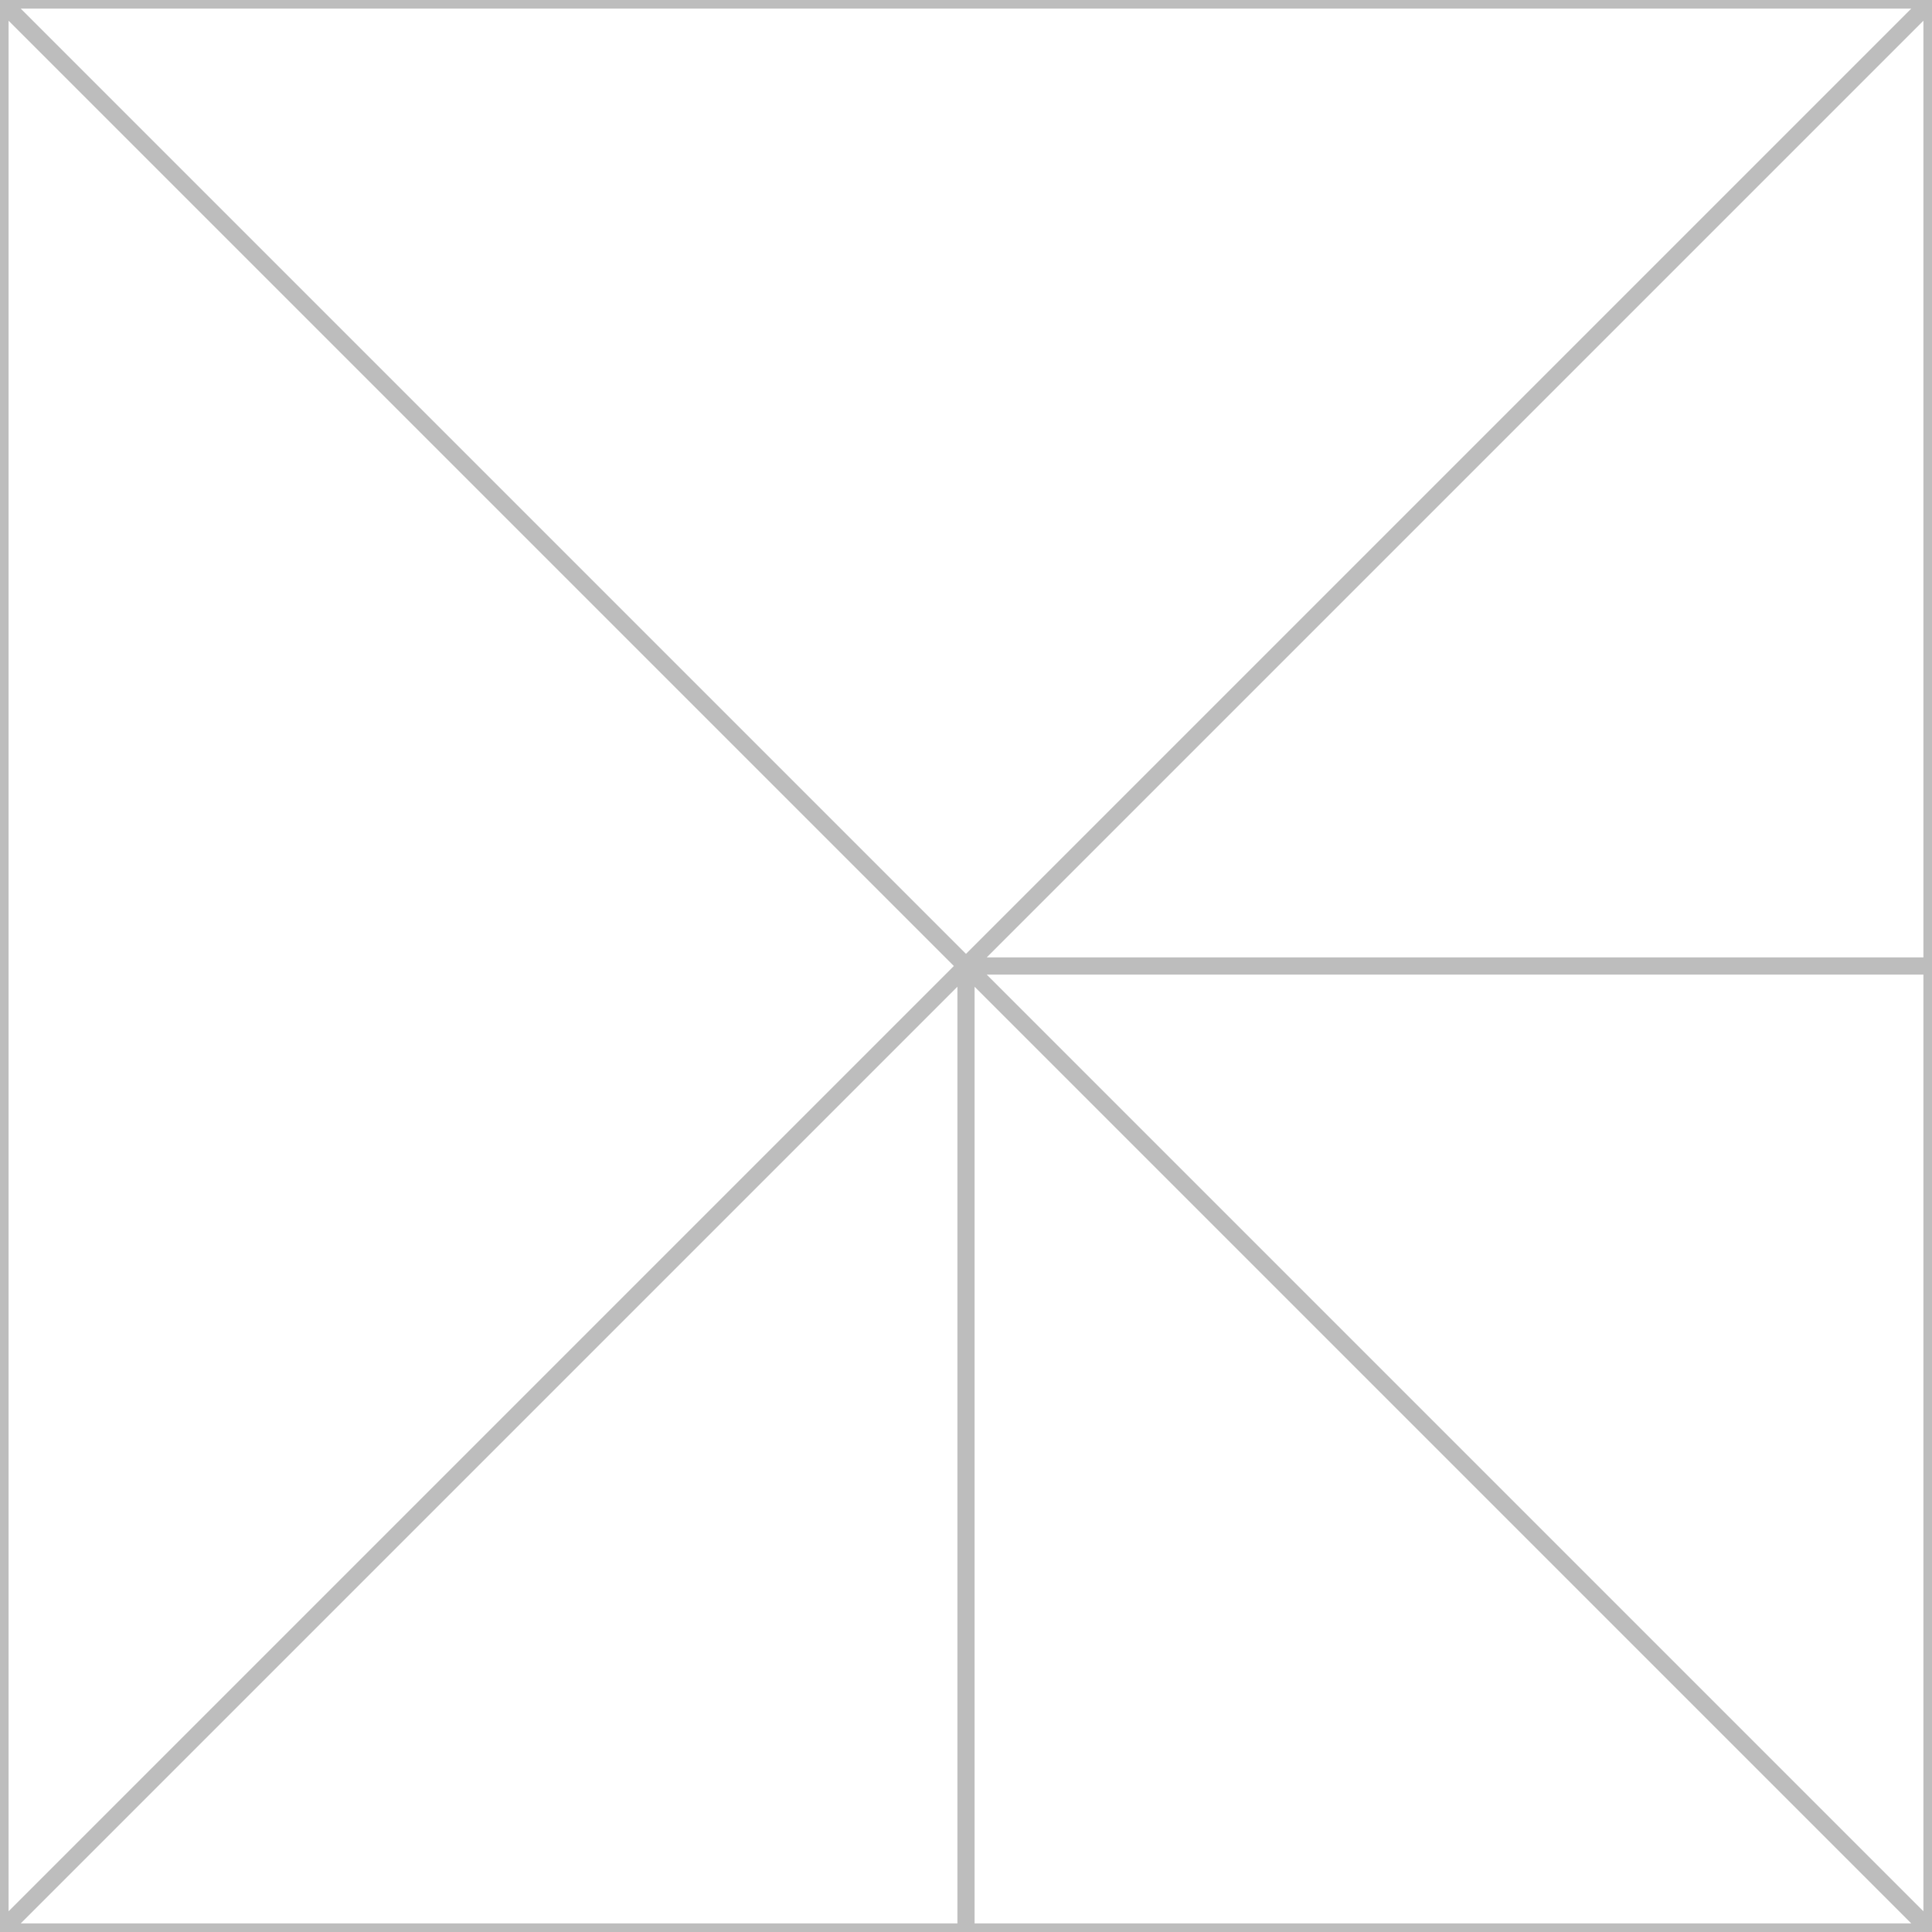 <?xml version="1.0" encoding="UTF-8"?> <svg xmlns="http://www.w3.org/2000/svg" width="450" height="450" viewBox="0 0 450 450" fill="none"> <path d="M2.414 1H447.586L225 223.586L2.414 1ZM1 2.414L223.586 225L1 447.586V2.414ZM224 449H2.414L224 227.414V449ZM226 449V227.414L447.586 449H226ZM449 226V447.586L227.414 226H449ZM449 224H227.414L449 2.414V224Z" stroke="#BDBDBD" stroke-width="2"></path> </svg> 